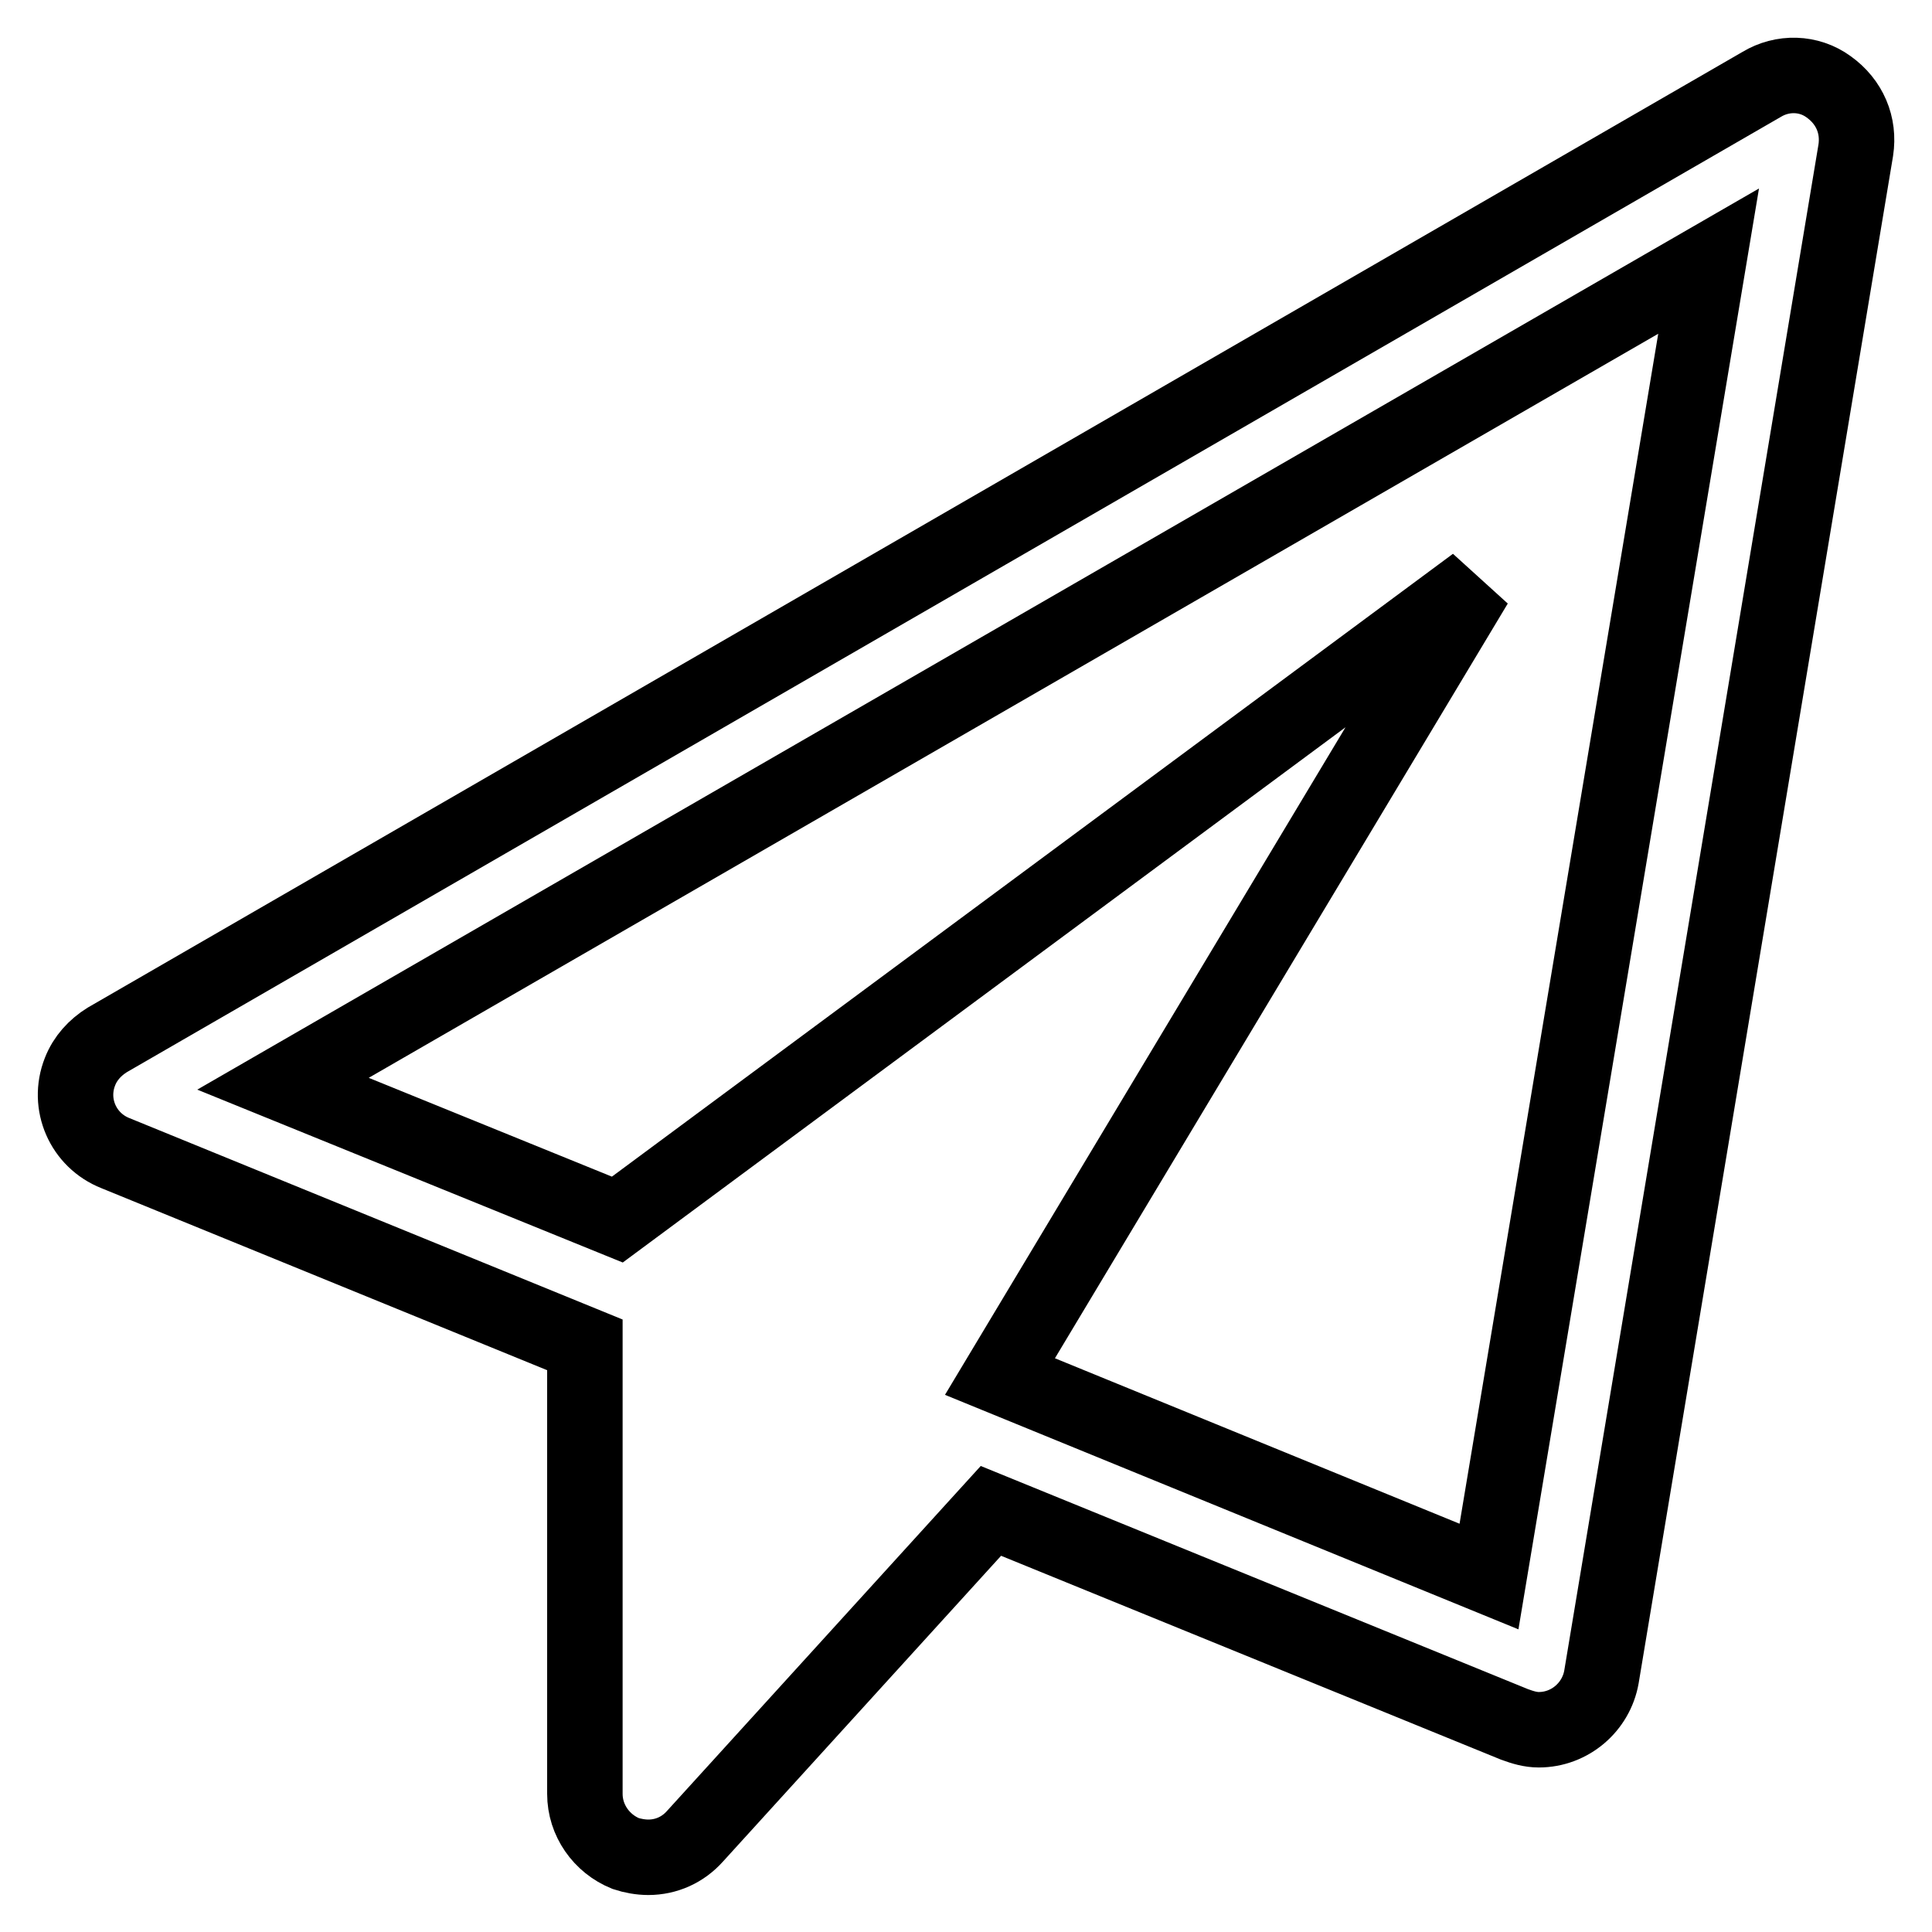<?xml version="1.0" encoding="utf-8"?>
<!-- Svg Vector Icons : http://www.onlinewebfonts.com/icon -->
<!DOCTYPE svg PUBLIC "-//W3C//DTD SVG 1.1//EN" "http://www.w3.org/Graphics/SVG/1.1/DTD/svg11.dtd">
<svg version="1.1" xmlns="http://www.w3.org/2000/svg" xmlns:xlink="http://www.w3.org/1999/xlink" x="0px" y="0px" viewBox="0 0 256 256" enable-background="new 0 0 256 256" xml:space="preserve">
<g> <path stroke-width="10" fill-opacity="0" stroke="#000000"  d="M242.3,11.5c2.8,2,4.1,5.1,3.6,8.4l-33.7,202.3c-0.7,4-4.2,7-8.3,7c-1.1,0-2.1-0.3-3.2-0.7l-69.4-28.3 l-39.2,43.1c-1.6,1.8-3.8,2.8-6.2,2.8c-1,0-2.1-0.2-3-0.5c-3.2-1.3-5.4-4.4-5.4-7.9v-59.5l-62.2-25.4c-4.3-1.7-6.4-6.5-4.7-10.8 c0.7-1.8,2-3.2,3.6-4.2L233.4,11.2C236.2,9.5,239.7,9.6,242.3,11.5L242.3,11.5z M197.3,208.9l29.1-174.3L37.5,143.6l44.3,18 l113.7-84.2l-63,105L197.3,208.9z"/></g>
</svg>